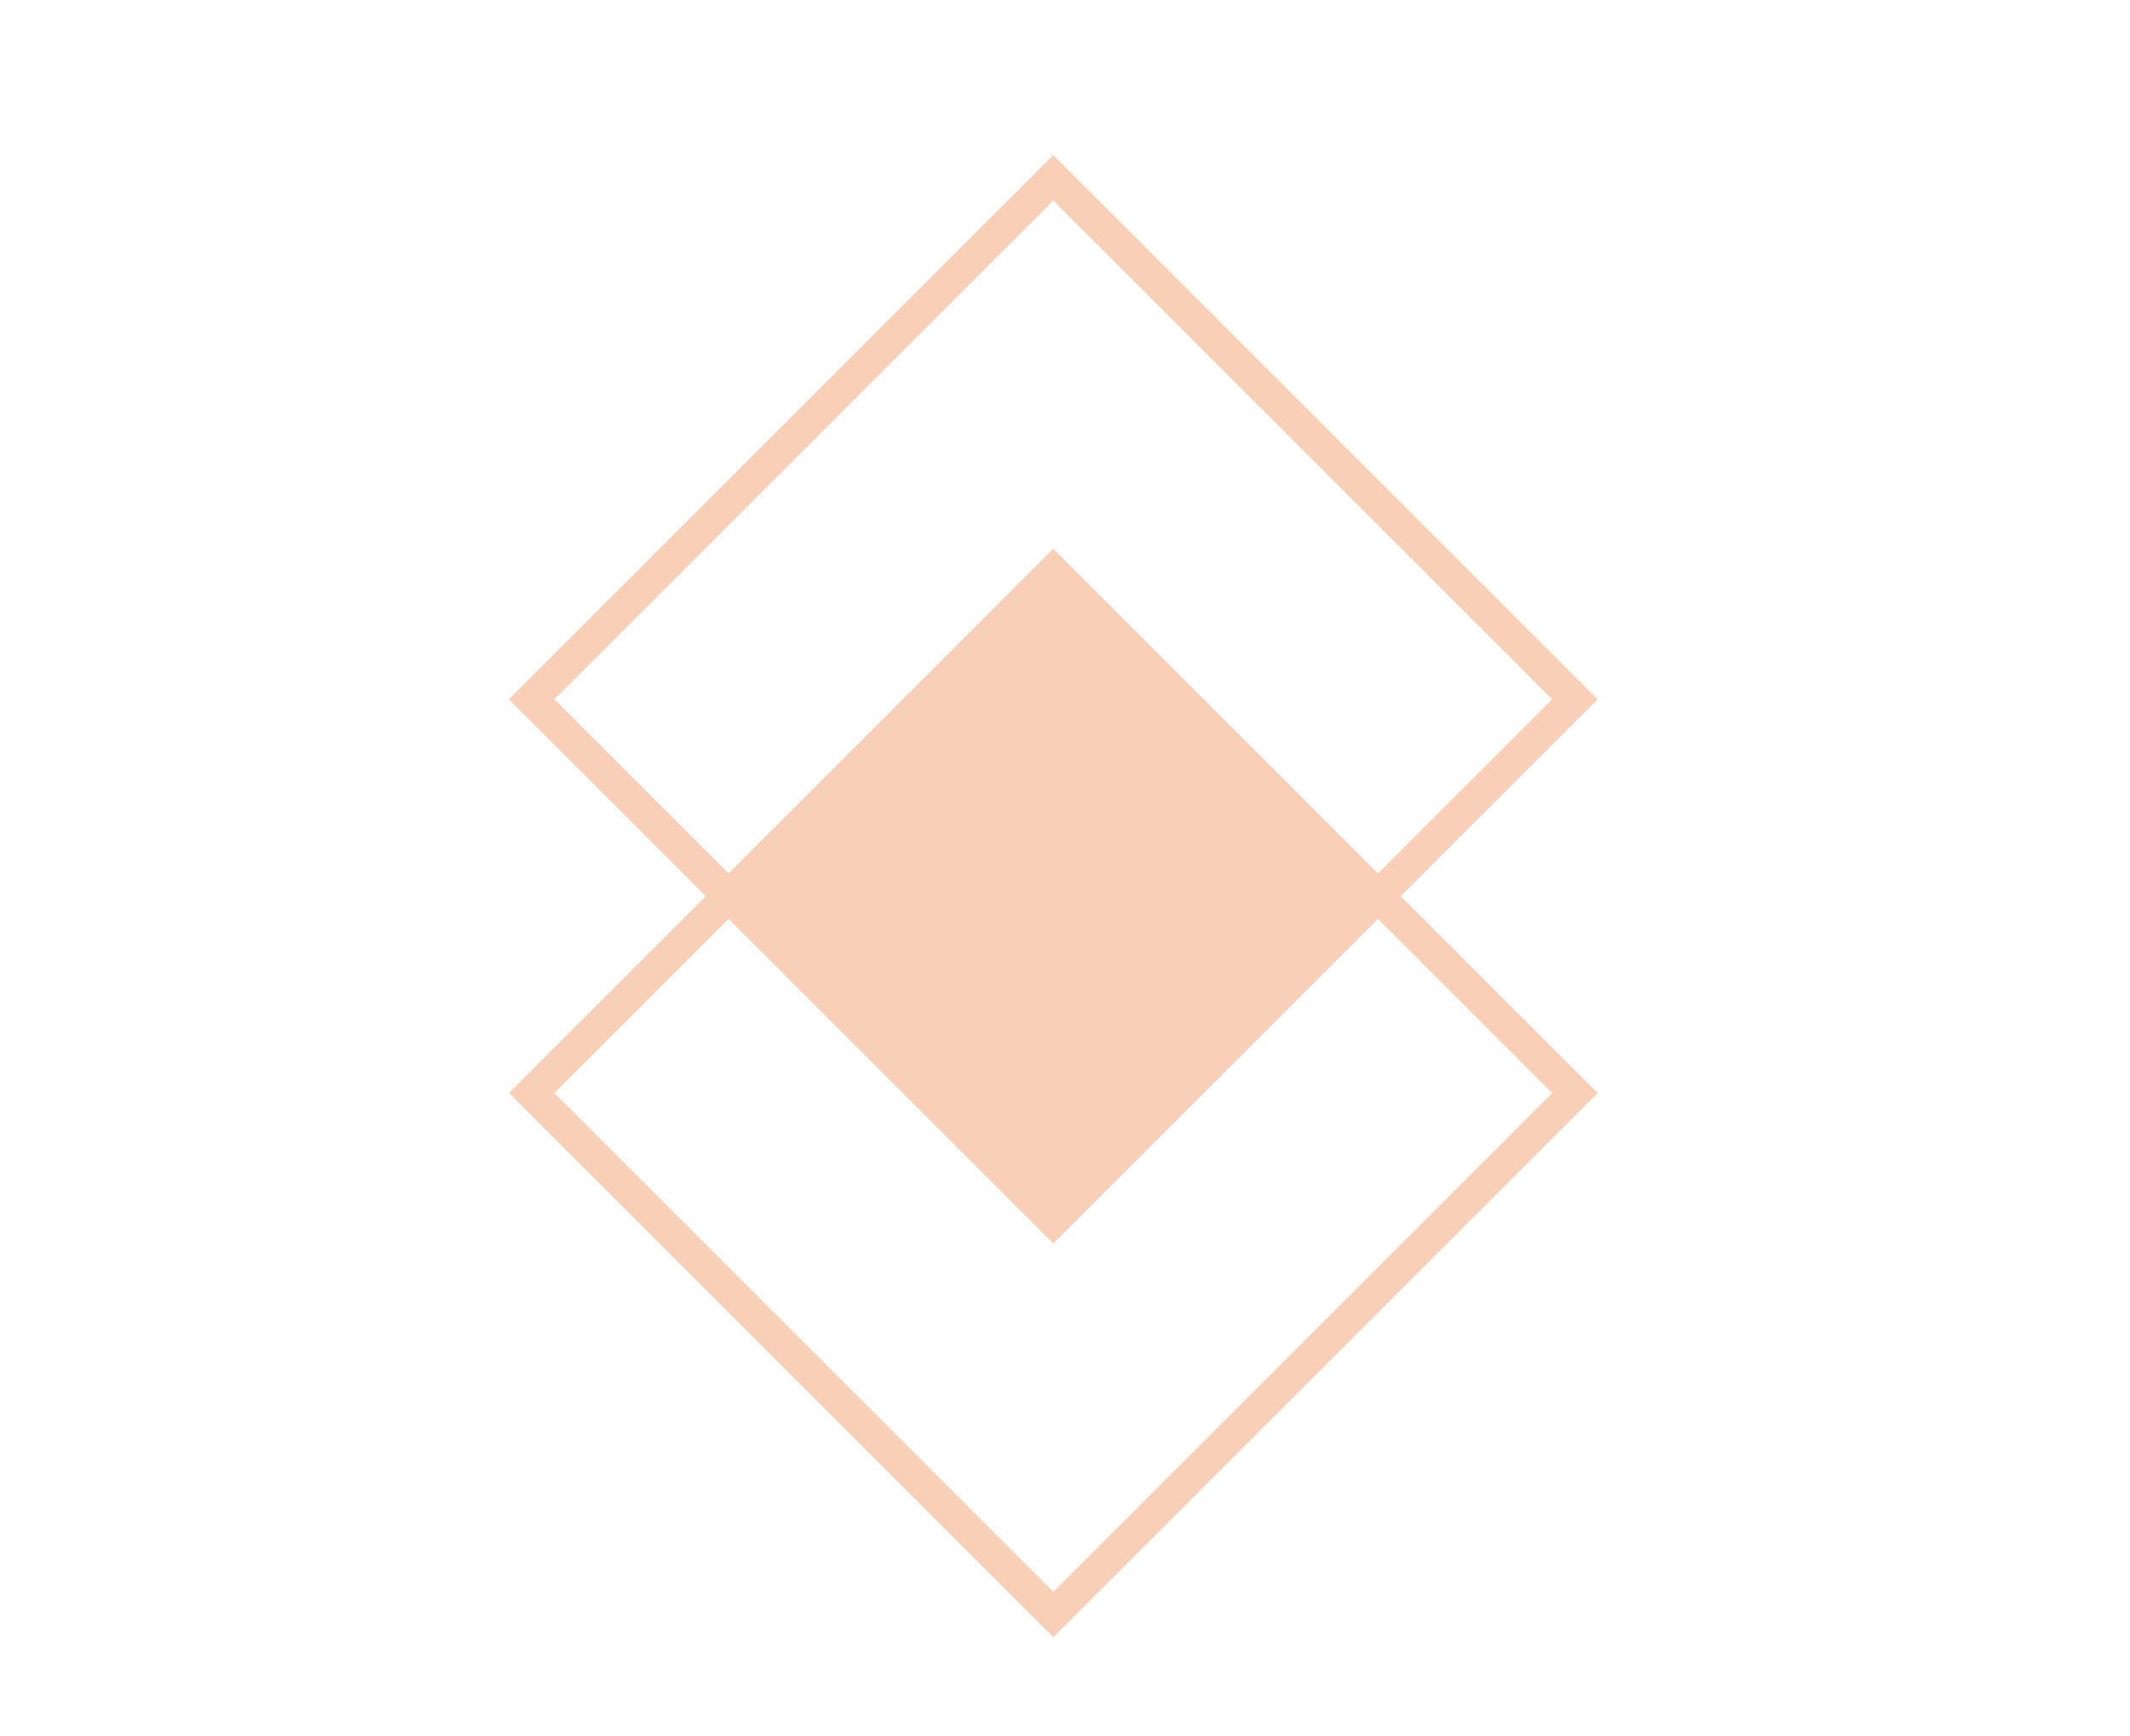 <?xml version="1.0" encoding="UTF-8"?> <!-- Generator: Adobe Illustrator 27.0.0, SVG Export Plug-In . SVG Version: 6.00 Build 0) --> <svg xmlns="http://www.w3.org/2000/svg" xmlns:xlink="http://www.w3.org/1999/xlink" id="Layer_1" x="0px" y="0px" viewBox="0 0 265 216" style="enable-background:new 0 0 265 216;" xml:space="preserve"> <style type="text/css"> .st0{fill:#F9CFB7;stroke:#F9CFB7;stroke-miterlimit:10;} .st1{clip-path:url(#SVGID_00000129914640076974959370000004102433493981046666_);} .st2{clip-path:url(#SVGID_00000048467722797697748960000016106521623929815483_);} .st3{clip-path:url(#SVGID_00000079469476352995340660000004983459222569494430_);} .st4{fill:#F9CFB7;} .st5{fill:none;stroke:#F9CFB7;stroke-width:4;stroke-miterlimit:10;} </style> <rect x="85.15" y="41.15" transform="matrix(0.707 0.707 -0.707 0.707 99.934 -67.169)" class="st5" width="91.79" height="91.79"></rect> <rect x="85.15" y="90.15" transform="matrix(0.707 0.707 -0.707 0.707 134.583 -52.817)" class="st5" width="91.79" height="91.79"></rect> <rect x="102.39" y="82.87" transform="matrix(0.707 0.707 -0.707 0.707 117.202 -59.997)" class="st4" width="57.28" height="57.21"></rect> </svg> 